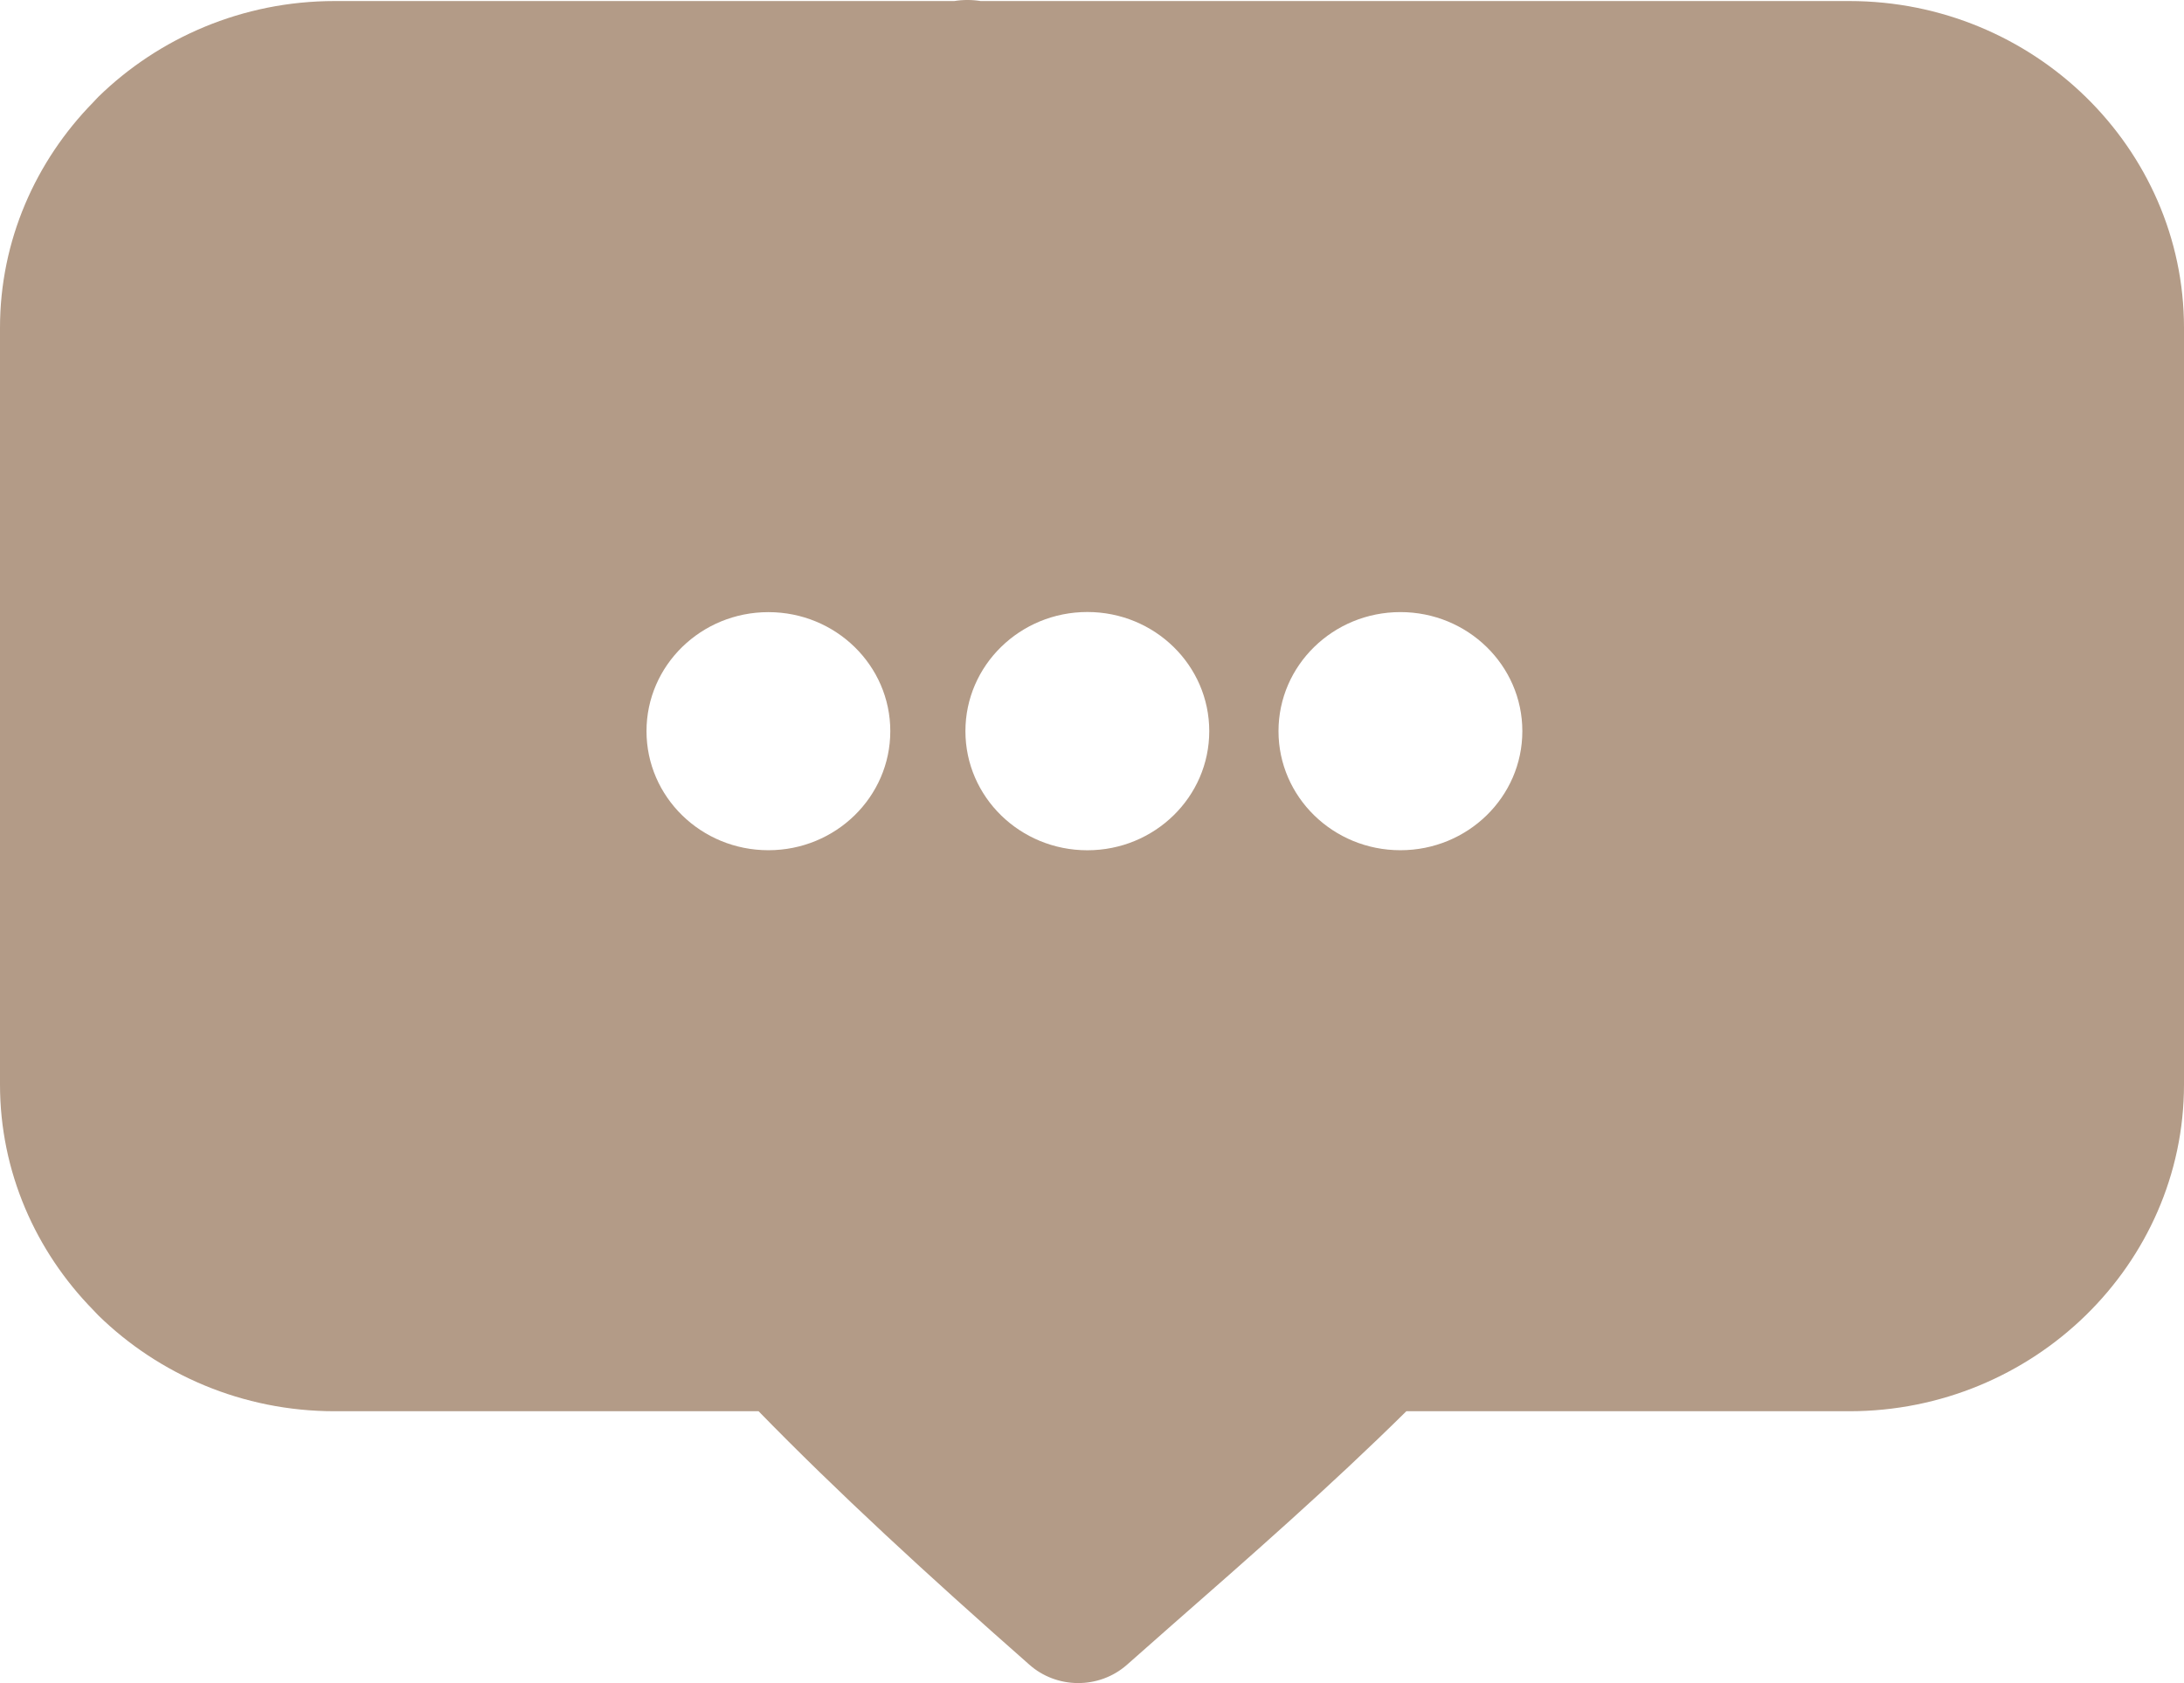 <svg width="48" height="37" viewBox="0 0 48 37" fill="none" xmlns="http://www.w3.org/2000/svg">
<path d="M48 23.841C48 25.818 47.172 27.615 45.841 28.915C44.51 30.216 42.669 31.024 40.646 31.024H30.909C29.243 32.669 27.47 34.224 25.73 35.749L24.767 36.599C24.149 37.142 23.217 37.128 22.617 36.59C20.374 34.616 18.39 32.787 16.672 31.024H7.354C5.331 31.024 3.49 30.216 2.159 28.915L2.051 28.801C0.784 27.509 0 25.759 0 23.841C0 16.518 0 14.529 0 7.206C0 5.288 0.784 3.538 2.051 2.246L2.159 2.131C3.49 0.831 5.331 0.023 7.354 0.023H20.973C21.165 -0.008 21.36 -0.008 21.552 0.023H40.646C42.669 0.023 44.51 0.831 45.841 2.131C47.172 3.432 48 5.229 48 7.206C48 14.529 48 16.518 48 23.841ZM30.778 13.456C29.298 13.456 28.099 14.628 28.099 16.073C28.099 17.519 29.298 18.691 30.778 18.691C32.258 18.691 33.458 17.519 33.458 16.073C33.458 14.628 32.258 13.456 30.778 13.456ZM23.898 13.454C22.418 13.454 21.218 14.627 21.218 16.073C21.218 17.52 22.418 18.692 23.898 18.692C25.378 18.692 26.577 17.52 26.577 16.073C26.577 14.627 25.378 13.454 23.898 13.454ZM16.888 13.457C15.408 13.457 14.209 14.628 14.209 16.073C14.209 17.519 15.408 18.691 16.888 18.691C18.368 18.691 19.567 17.519 19.567 16.073C19.567 14.628 18.368 13.457 16.888 13.457Z" fill="#B39B87"/>
</svg>
